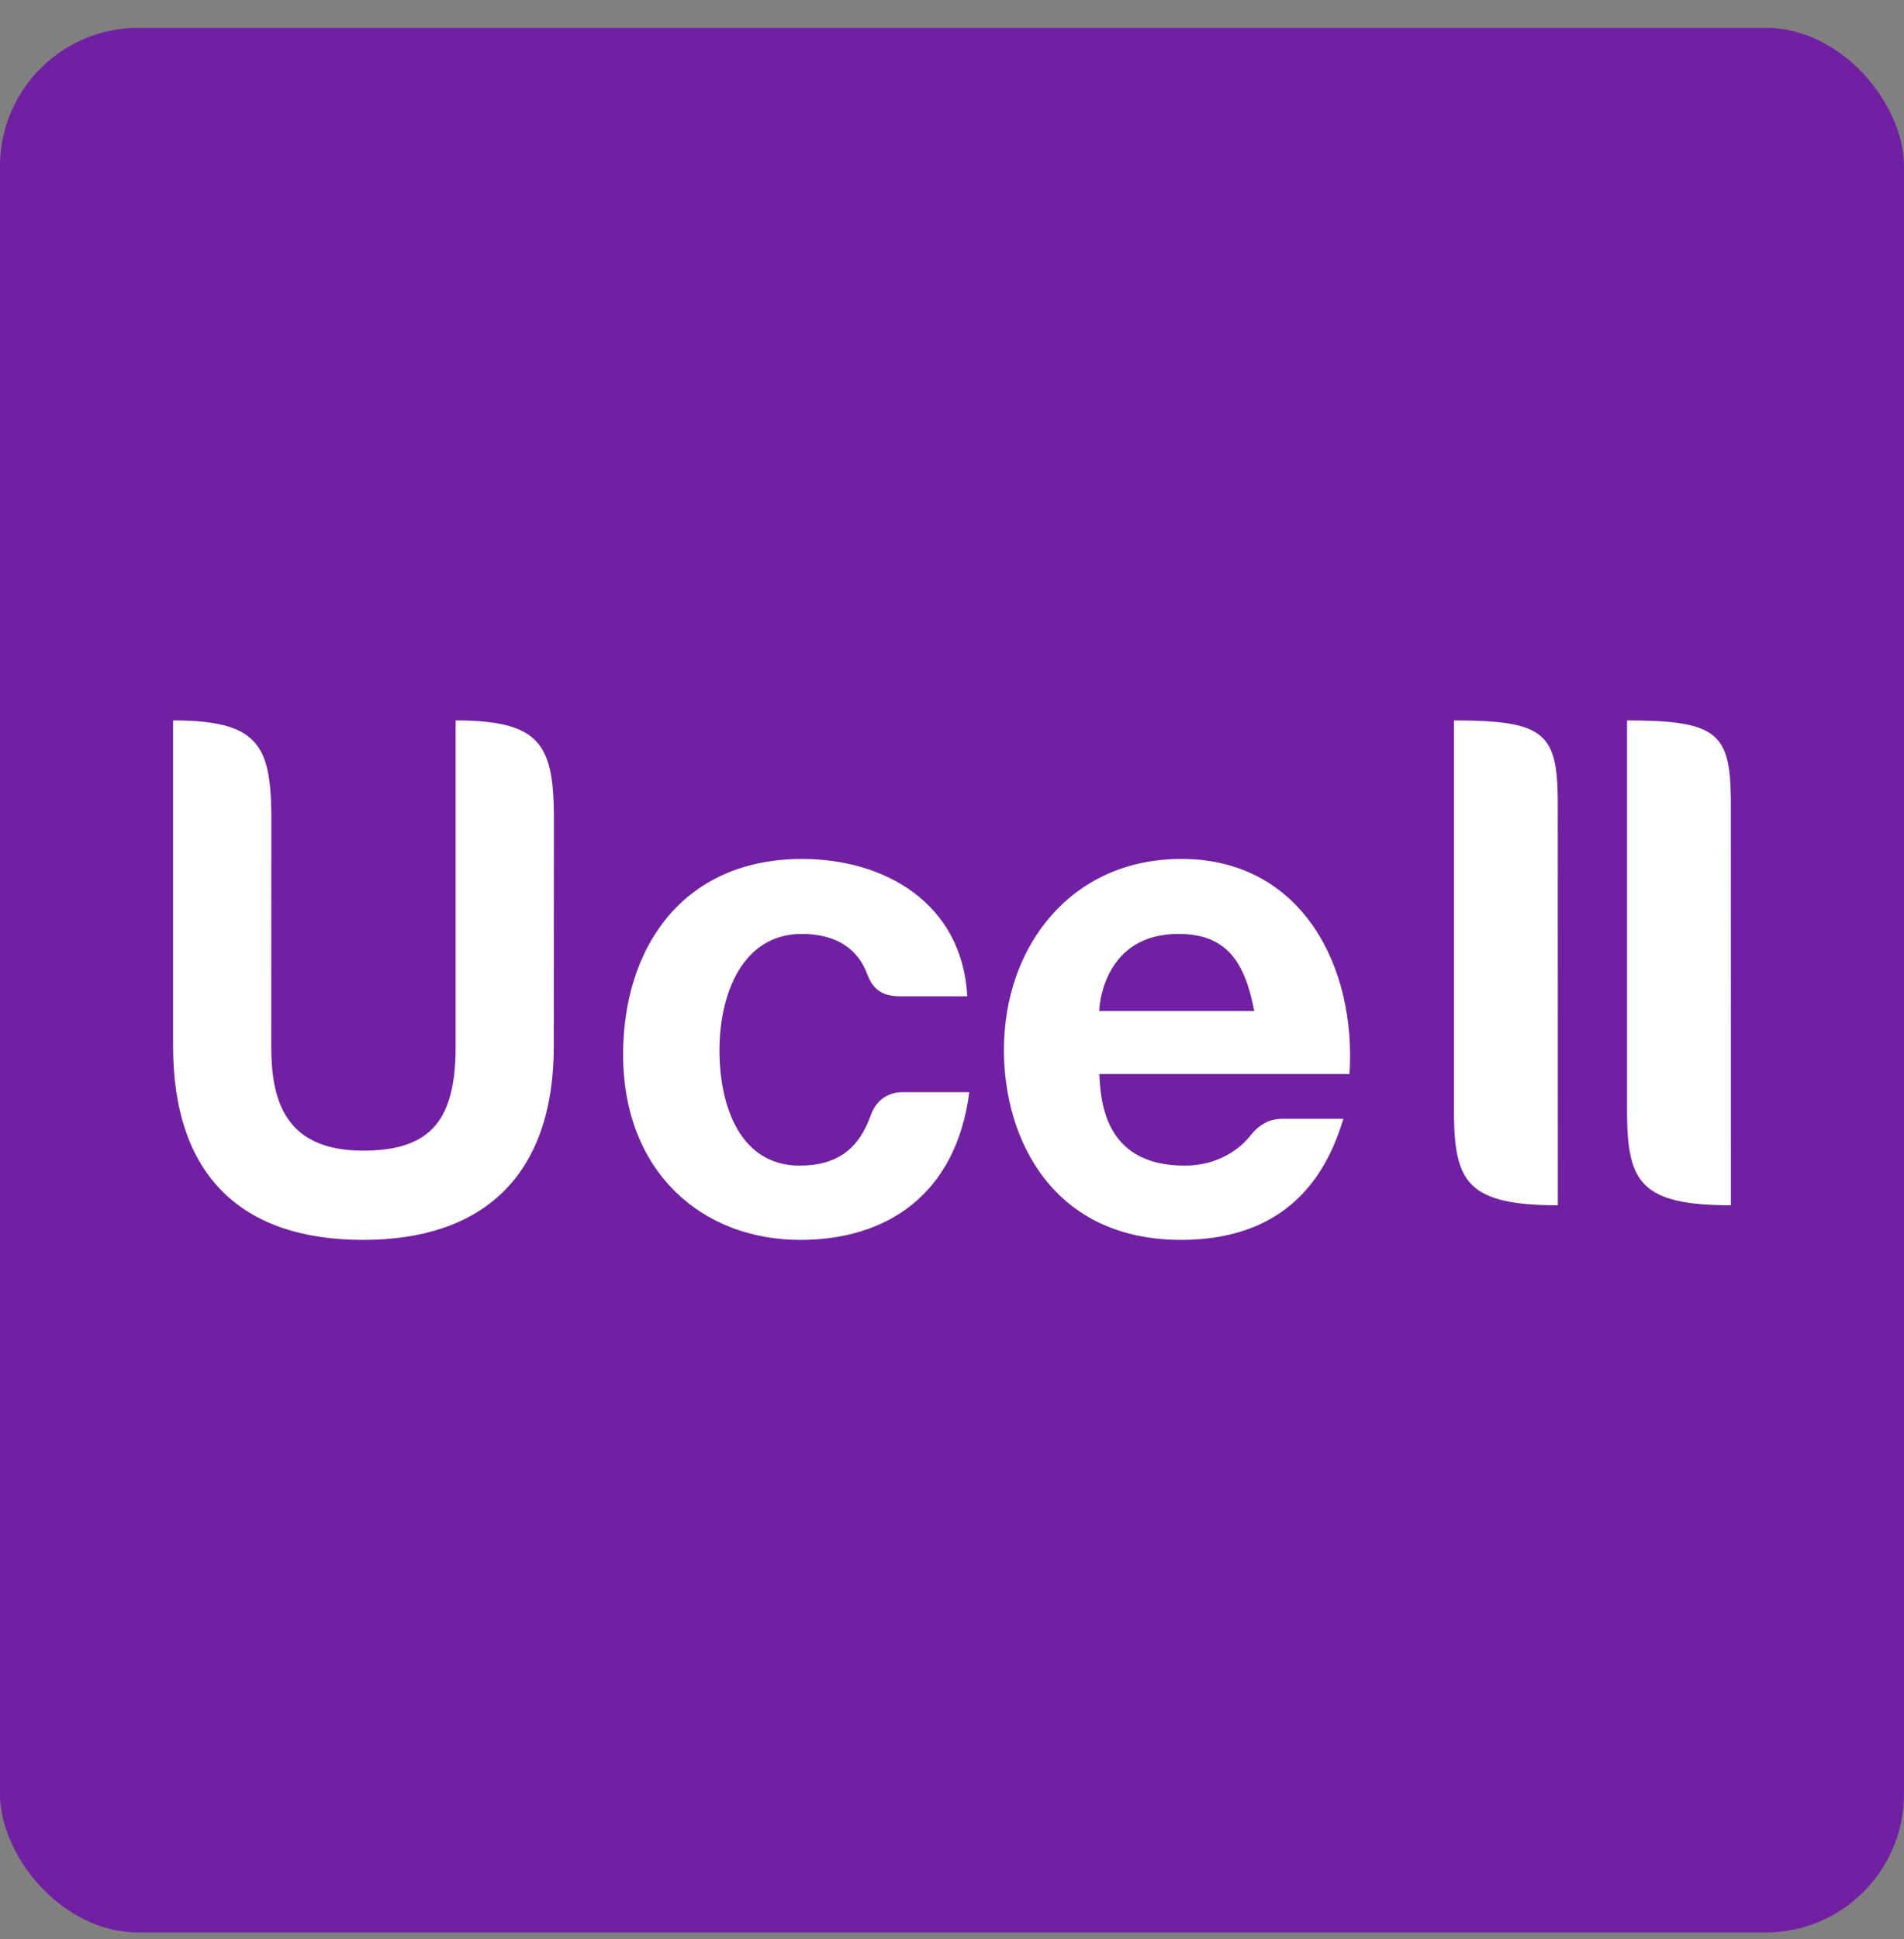 <svg width="55" height="56" fill="none" xmlns="http://www.w3.org/2000/svg"><rect width="100%" height="100%" fill="#808080" stroke="none"/><rect y=".803" width="55" height="55" rx="4" fill="#7220A3"/><g clip-path="url(#clip0_324_3780)" fill-rule="evenodd" clip-rule="evenodd" fill="#fff"><path d="M31.754 29.193c0-.21.16-2.225 2.288-2.225 1.411 0 1.921.833 2.189 2.225h-4.477zm2.365-4.39c-3.17 0-5.119 2.51-5.119 5.518 0 2.6 1.428 5.482 5.12 5.482 3.348 0 4.3-2.242 4.687-3.497h-1.748c-.4 0-.694.167-.966.518-.115.137-.7.834-1.877.834-2.382 0-2.417-1.972-2.462-2.646h7.228c.204-3.029-1.331-6.21-4.863-6.21zm7.881-4v11.41c.024 1.922.407 2.59 3 2.59l-.002-11.75c-.02-1.893-.416-2.25-2.998-2.25zm5 0v11.41c.023 1.922.406 2.59 3 2.59l-.002-11.75c-.02-1.893-.418-2.25-2.998-2.25zM26.032 31.538s-.634-.024-.878.664c-.346.98-.979 1.456-2.057 1.456-1.675 0-2.314-1.645-2.314-3.336 0-1.605.657-3.354 2.375-3.354 1.071 0 1.64.494 1.882 1.134.133.35.33.666.945.666h1.957c-.148-2.701-2.399-3.965-4.768-3.965-3.49 0-5.174 2.608-5.174 5.643 0 3.399 2.285 5.357 5.116 5.357 2.471 0 4.496-1.28 4.884-4.265h-1.968zm-10.035-1.335c0 3.765-2.06 5.6-5.508 5.6-3.468 0-5.489-1.813-5.489-5.6v-9.4c2.426 0 2.813.693 2.838 2.682l-.003 6.718c0 1.521.36 3.023 2.654 3.023 2.023 0 2.673-.956 2.673-3.023v-9.4c2.426 0 2.813.693 2.838 2.682l-.003 6.718z"/></g><defs><clipPath id="clip0_324_3780"><path fill="#fff" transform="translate(5 20.803)" d="M0 0h45v15H0z"/></clipPath></defs></svg>
